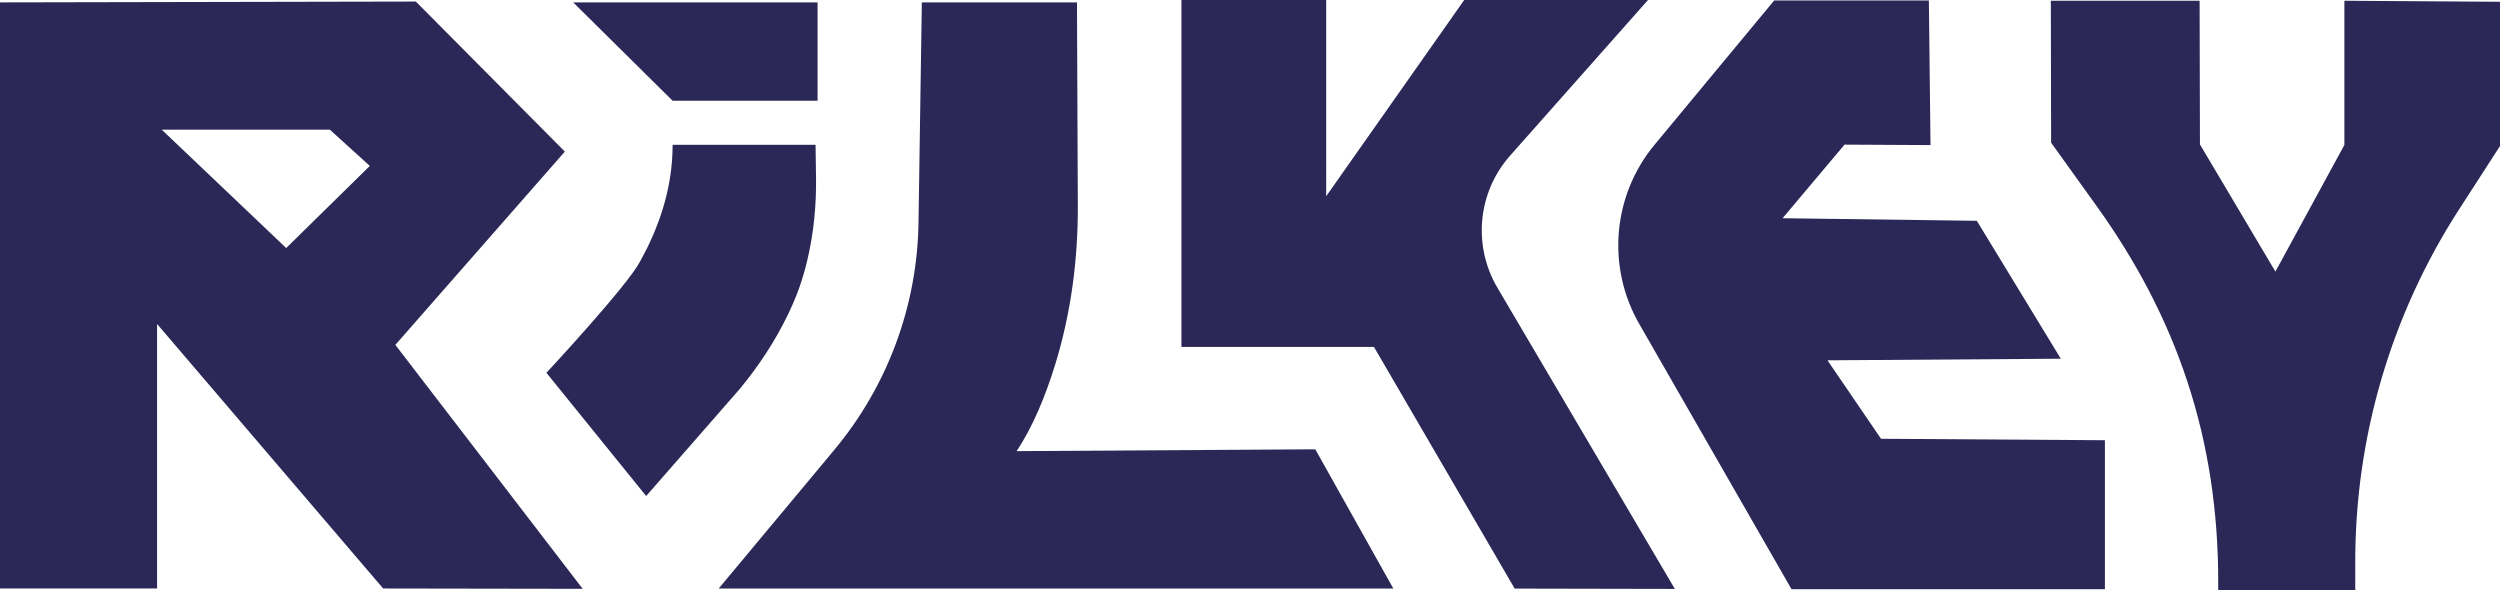 <?xml version="1.0" encoding="UTF-8"?>
<svg id="Layer_1" data-name="Layer 1" xmlns="http://www.w3.org/2000/svg" viewBox="0 0 533.99 126.06">
  <defs>
    <style>
      .cls-1 {
        fill: #2b2857;
      }
    </style>
  </defs>
  <path class="cls-1" d="M84.44,73.67l36.21-41.29L88.82.33,0,.51v125.19h33.55v-56.5l48.29,56.5,42.62.07-40.01-52.1ZM61.13,52.98l-26.58-25.28h35.91l8.53,7.74-17.86,17.54Z"/>
  <polygon class="cls-1" points="122.43 .51 143.67 21.52 174.63 21.52 174.63 .51 122.43 .51"/>
  <path class="cls-1" d="M143.67,30.93h0c0,9.87-3.3,18.32-6.9,24.82-.02.03-.04.06-.05.09-2.72,5.23-20.01,23.79-20.01,23.79l21.31,26.32,19.95-22.83c4.03-4.87,7.54-10.16,10.29-15.85,1.94-4,3.21-7.53,4.25-12.01,1.32-5.69,1.87-11.53,1.79-17.37l-.1-6.96h-30.53Z"/>
  <path class="cls-1" d="M196.9.51l-.71,47.09c-.27,17.74-6.61,34.84-17.97,48.47l-24.71,29.64h144.1l-16.67-29.74-63.8.39c3.44-5.14,6.16-11.75,8.21-18.38,3.4-11.01,4.92-22.51,4.87-34.03l-.18-43.44h-33.15Z"/>
  <path class="cls-1" d="M252.35,0v74.1h41.12l30.06,51.62,34.21.07-37.9-64.33c-5.31-9.01-4.21-20.42,2.73-28.24L352.01,0h-39.26l-29.48,41.91V0h-30.92Z"/>
  <path class="cls-1" d="M438.05.16l.06,30.32,9.64,13.42c16.94,23.57,26.17,49.41,26.05,80.9v1.26h29.27v-6.13c0-26.68,7.7-52.8,22.18-75.21l8.74-13.53V.38l-33.24-.22v30.8l-14.73,27.05-16.12-27.16-.07-30.69h-31.78Z"/>
  <path class="cls-1" d="M401.78,93.72l-11.44-16.76,49.84-.34-17.94-29.46-41.49-.55,13.24-15.72,18.36.1-.35-30.89h-33.04l-25.55,30.81c-9.02,10.88-10.29,26.24-3.17,38.46l32.42,56.48h66.94v-31.82l-47.82-.31Z"/>
</svg>